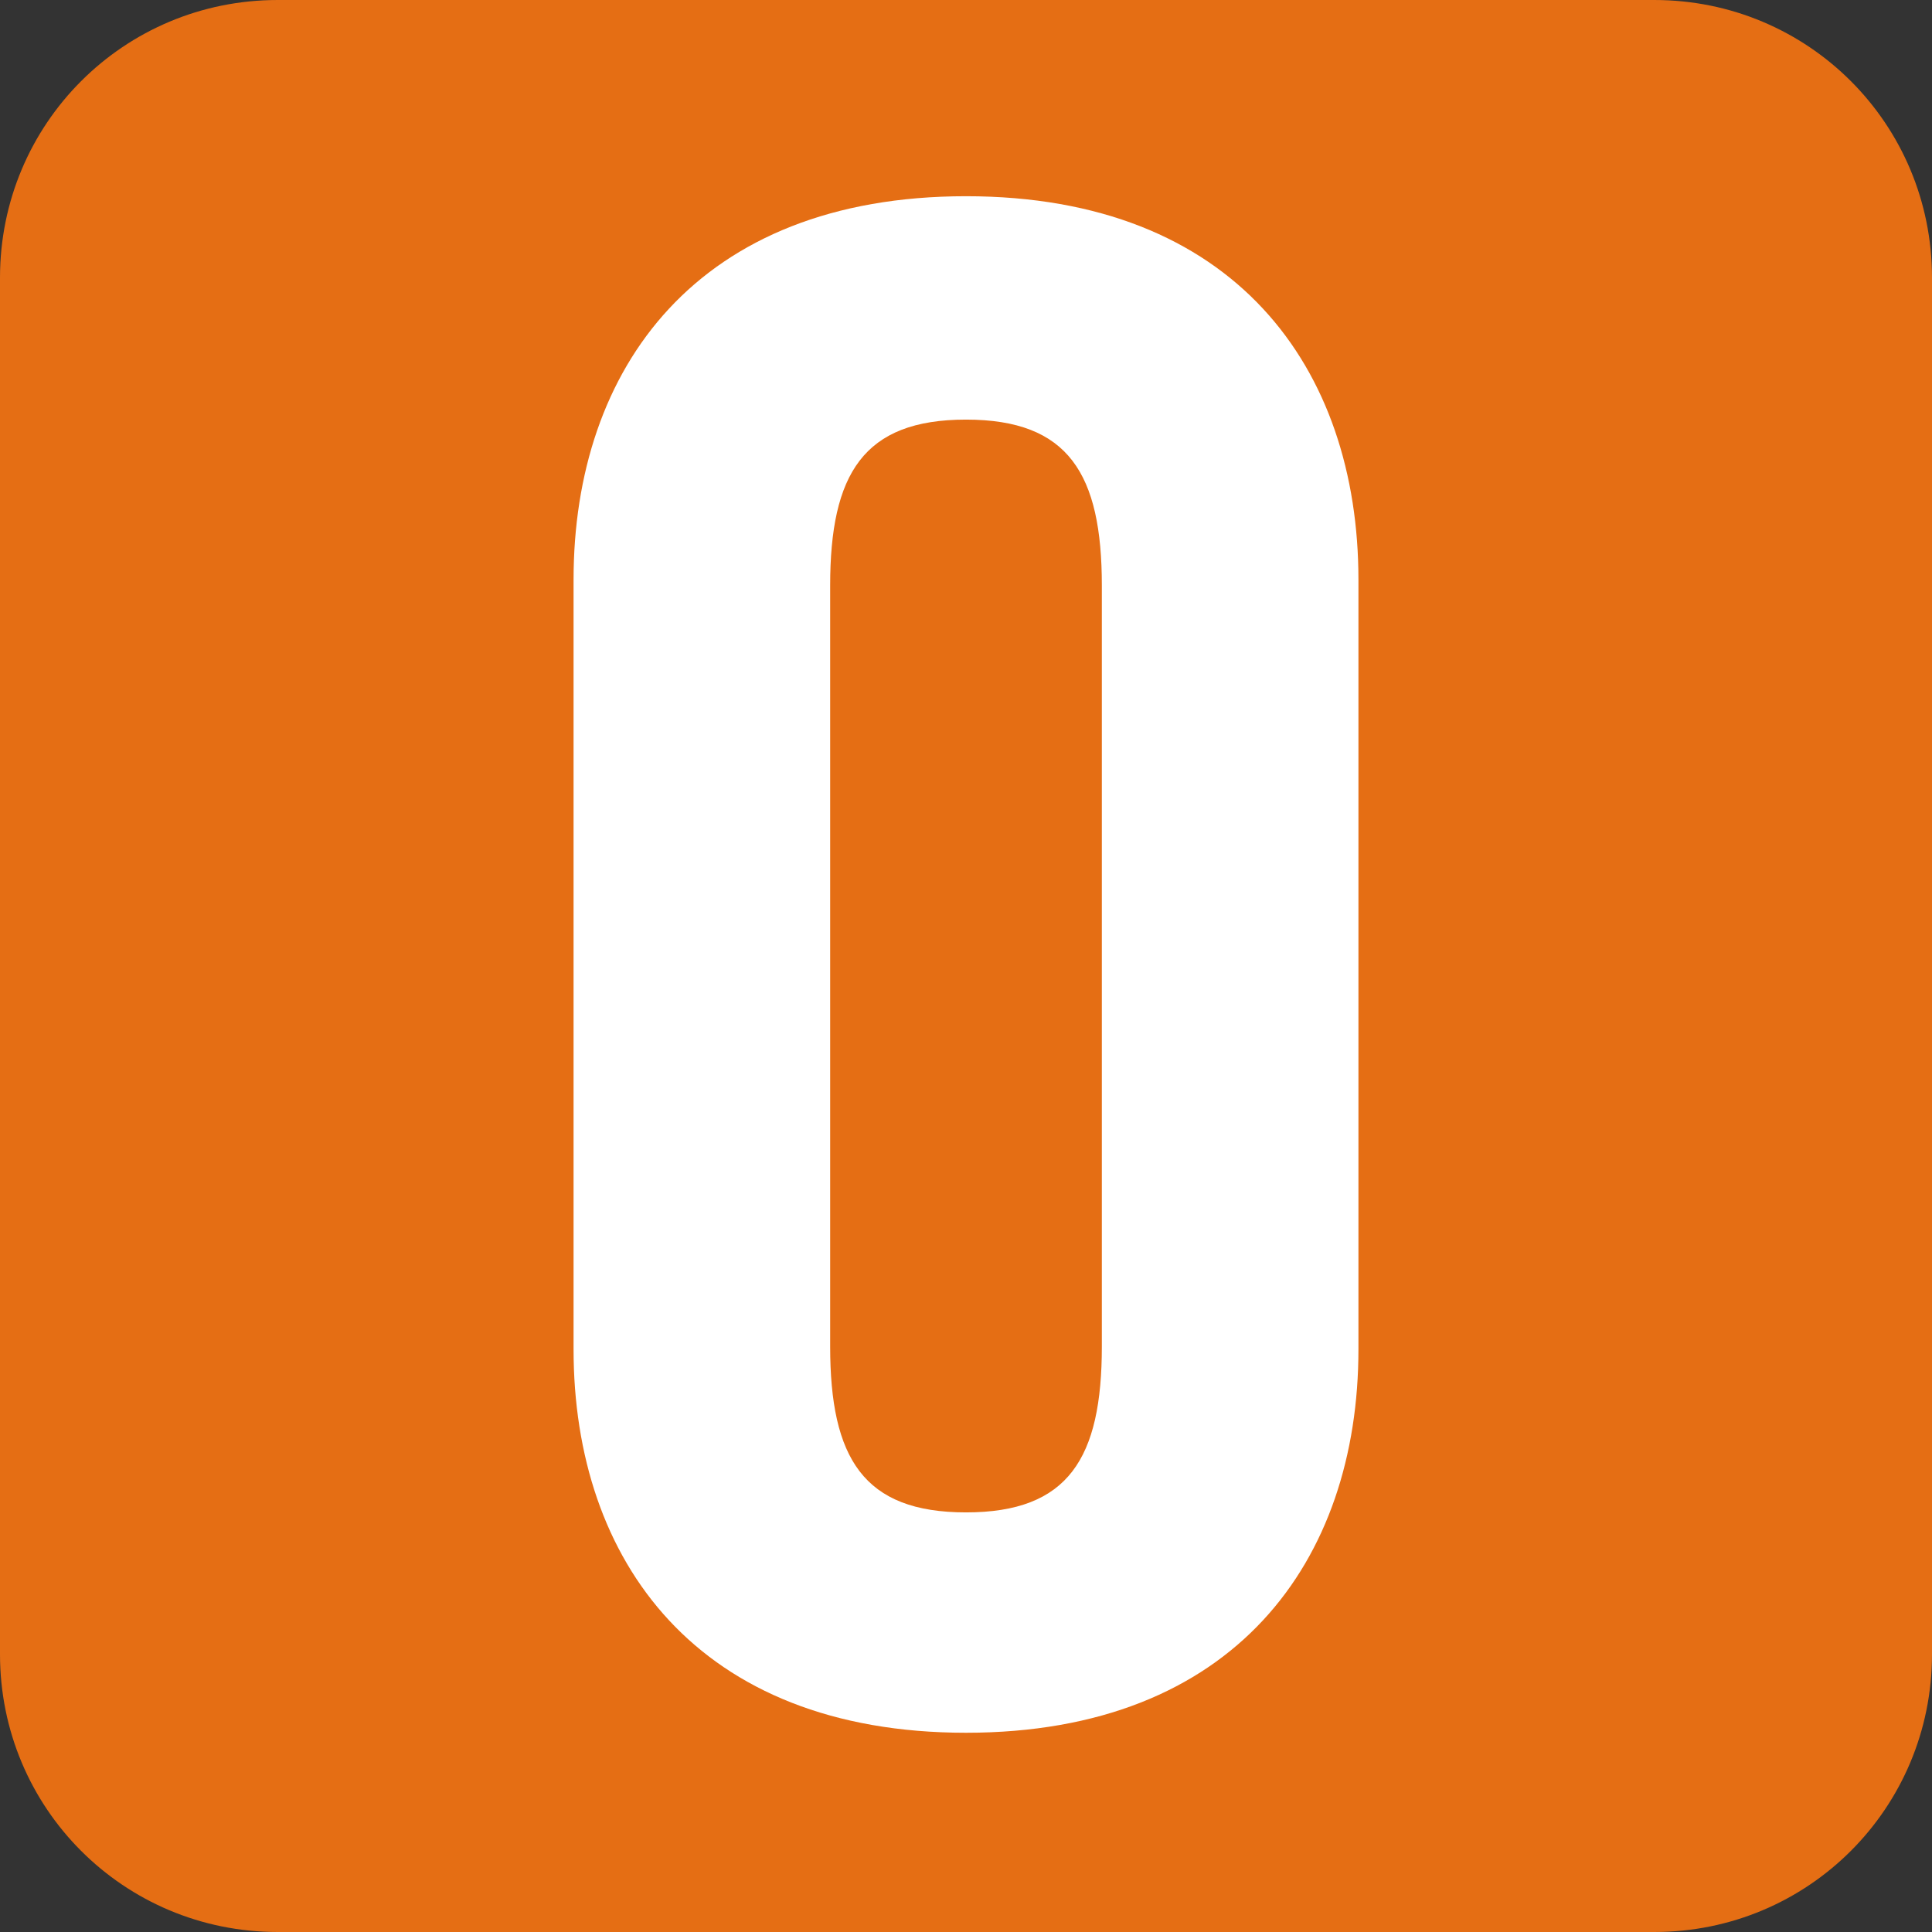 <?xml version="1.0" encoding="utf-8"?>
<!-- Generator: Adobe Illustrator 24.0.0, SVG Export Plug-In . SVG Version: 6.00 Build 0)  -->
<svg version="1.1"
	 id="Layer_1" shape-rendering="geometricPrecision" image-rendering="optimizeQuality" text-rendering="geometricPrecision"
	 xmlns="http://www.w3.org/2000/svg" xmlns:xlink="http://www.w3.org/1999/xlink" x="0px" y="0px" width="64" height="64" viewBox="0 0 64 64"
	 style="enable-background:new 0 0 64 64;" xml:space="preserve">
<rect x="0" y="0" width="64" height="64" fill="#333333" stroke="none"/>
<style type="text/css">
	.st0{fill-rule:evenodd;clip-rule:evenodd;fill:#E56E14;}
	.st1{fill-rule:evenodd;clip-rule:evenodd;fill:#FFFFFF;}
</style>
<path class="st0" d="M54.8,64H9.2C4.1,64,0,59.9,0,54.8V9.2C0,4.1,4.1,0,9.2,0h45.6C59.9,0,64,4.1,64,9.2v45.6
	C64,59.9,59.9,64,54.8,64z"/>
<path class="st1" d="M27.5,44.6c0,3.7,1.1,5.5,4.5,5.5c3.4,0,4.5-1.8,4.5-5.5V19.4c0-3.7-1.1-5.5-4.5-5.5c-3.4,0-4.5,1.8-4.5,5.5
	L27.5,44.6z M19,19.2c0-7,4.1-12.7,13-12.7c8.9,0,13,5.7,13,12.7v25.5c0,7-4.1,12.7-13,12.7c-8.9,0-13-5.7-13-12.7L19,19.2z"/>
</svg>
